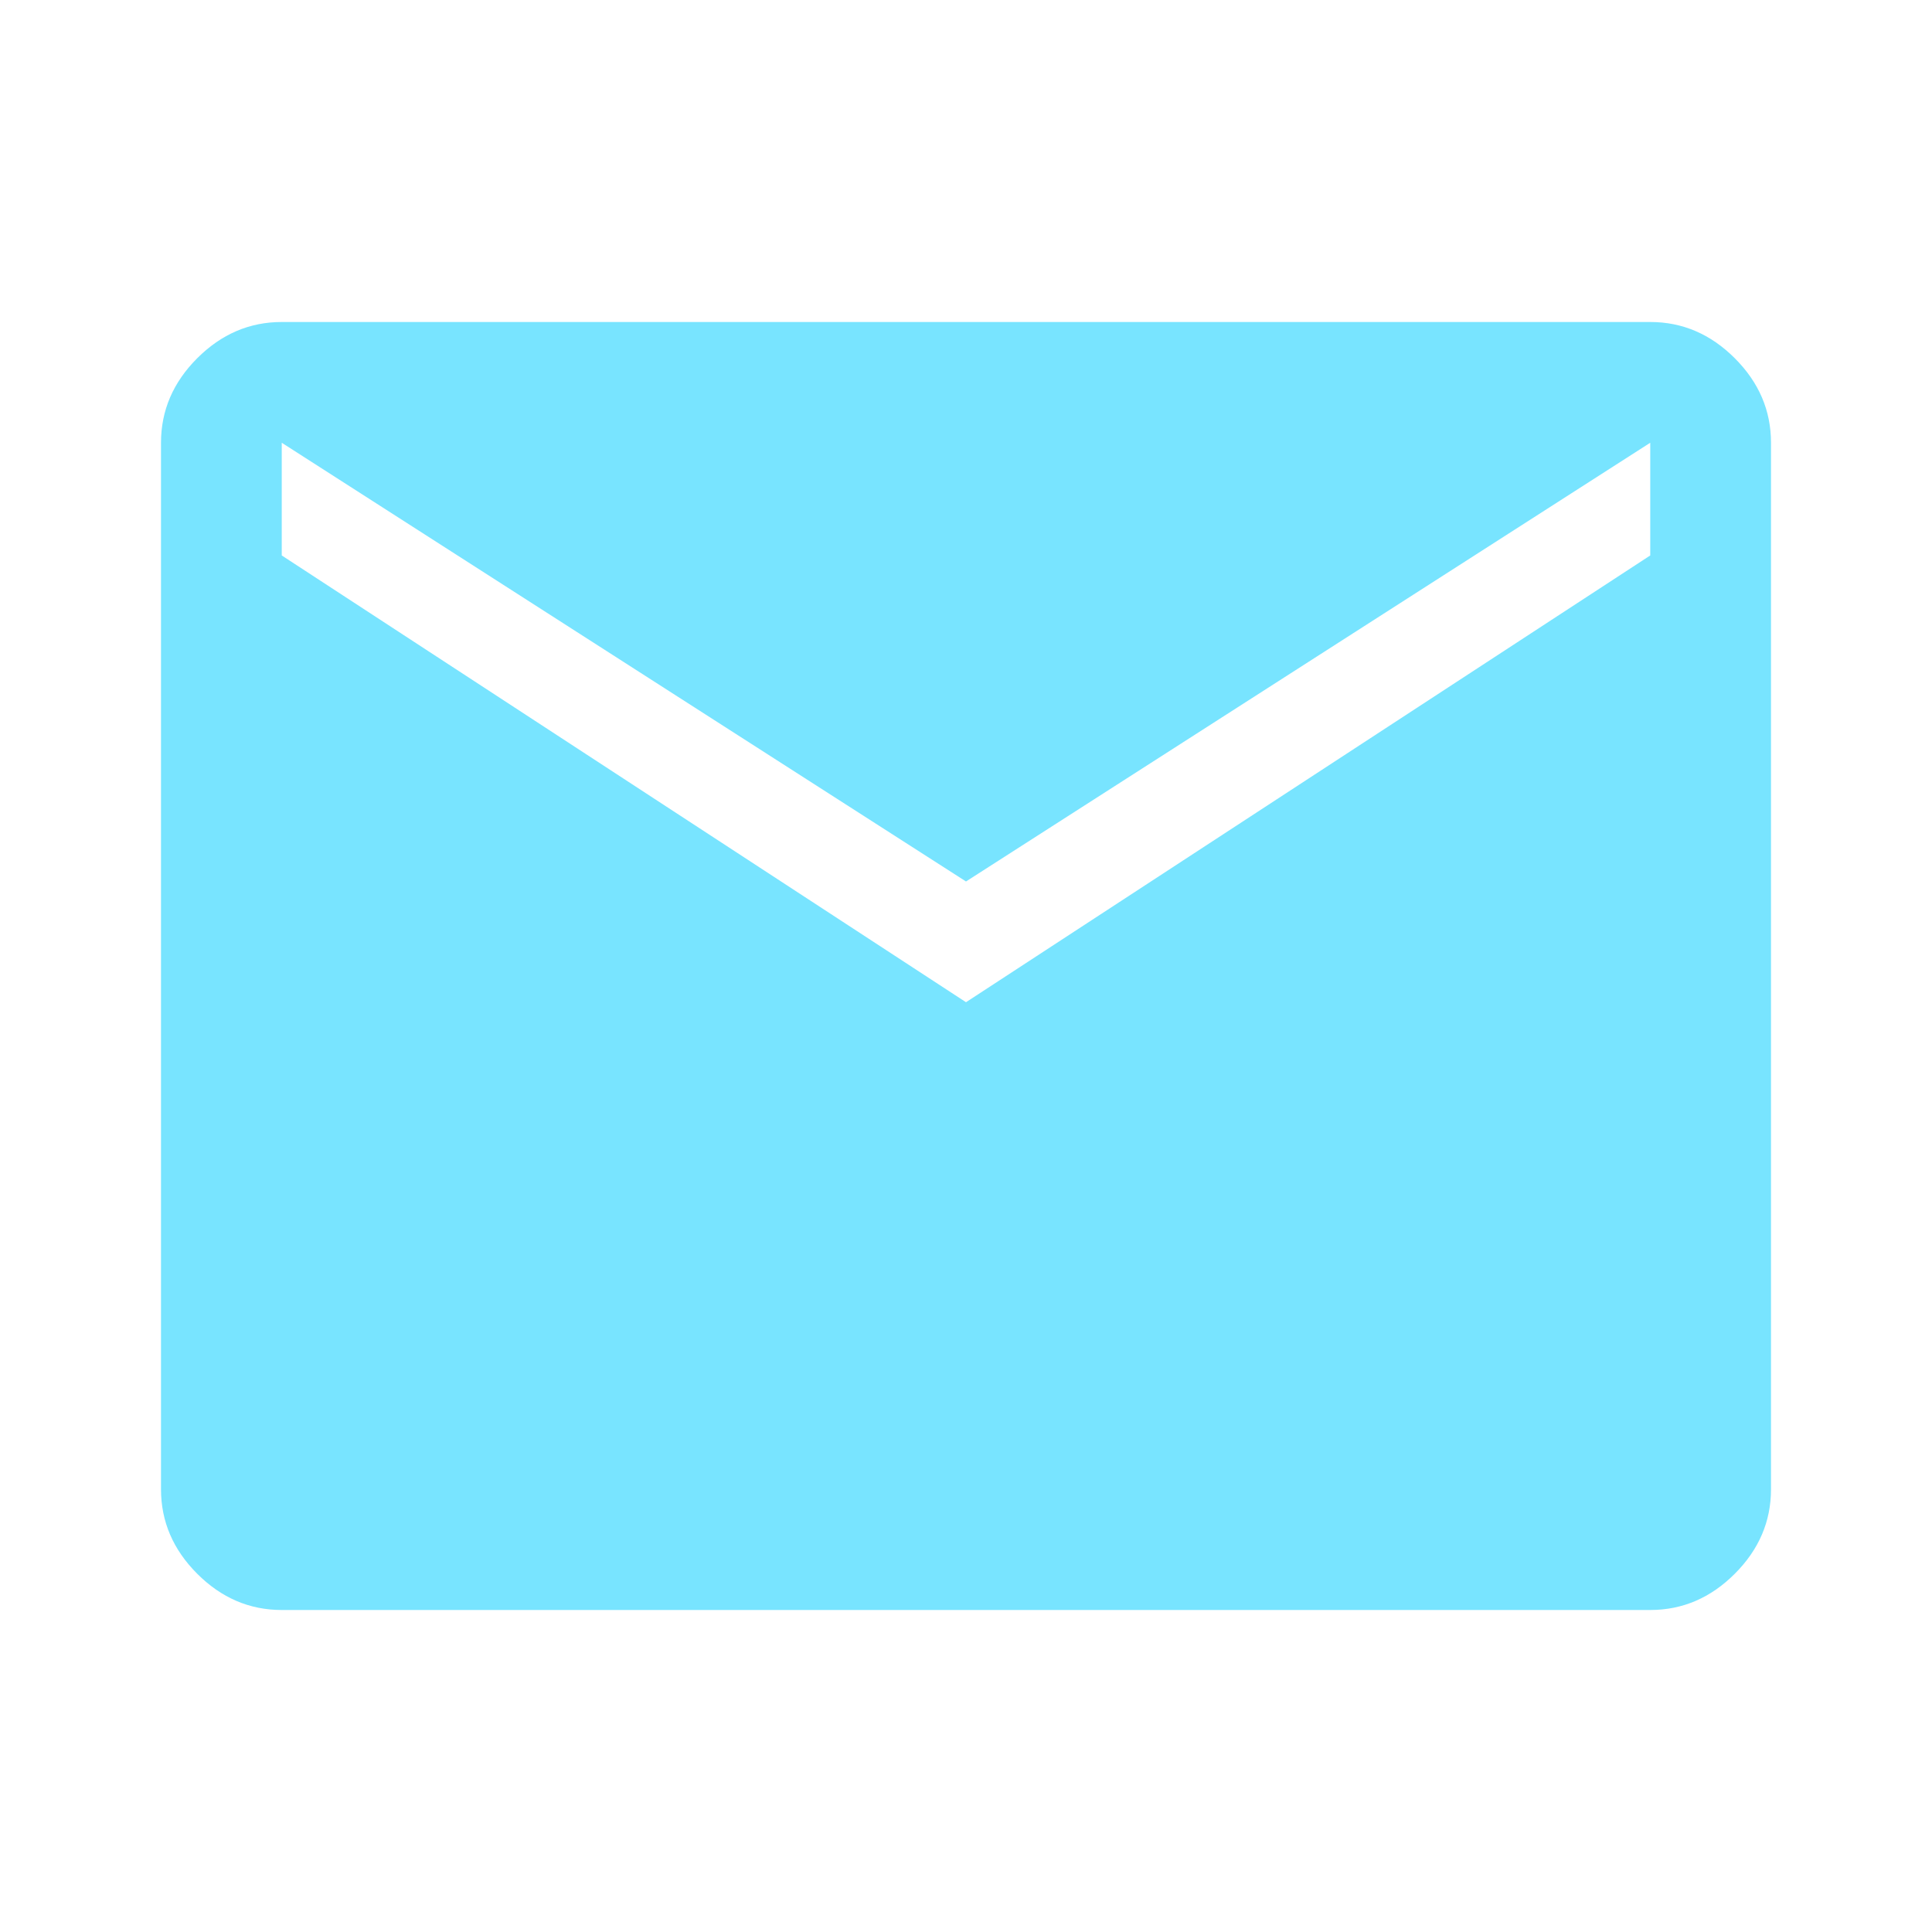 <svg enable-background="new 0 0 48 48" viewBox="0 0 48 48" xmlns="http://www.w3.org/2000/svg"><path d="m7 40c-.8 0-1.5-.3-2.1-.9s-.9-1.3-.9-2.1v-26c0-.8.3-1.5.9-2.1s1.3-.9 2.1-.9h34c.8 0 1.5.3 2.1.9s.9 1.3.9 2.1v26c0 .8-.3 1.5-.9 2.1s-1.3.9-2.1.9zm17-15.1 17-11.1v-2.8l-17 10.9-17-10.9v2.8z" fill="#78e4ff"/></svg>